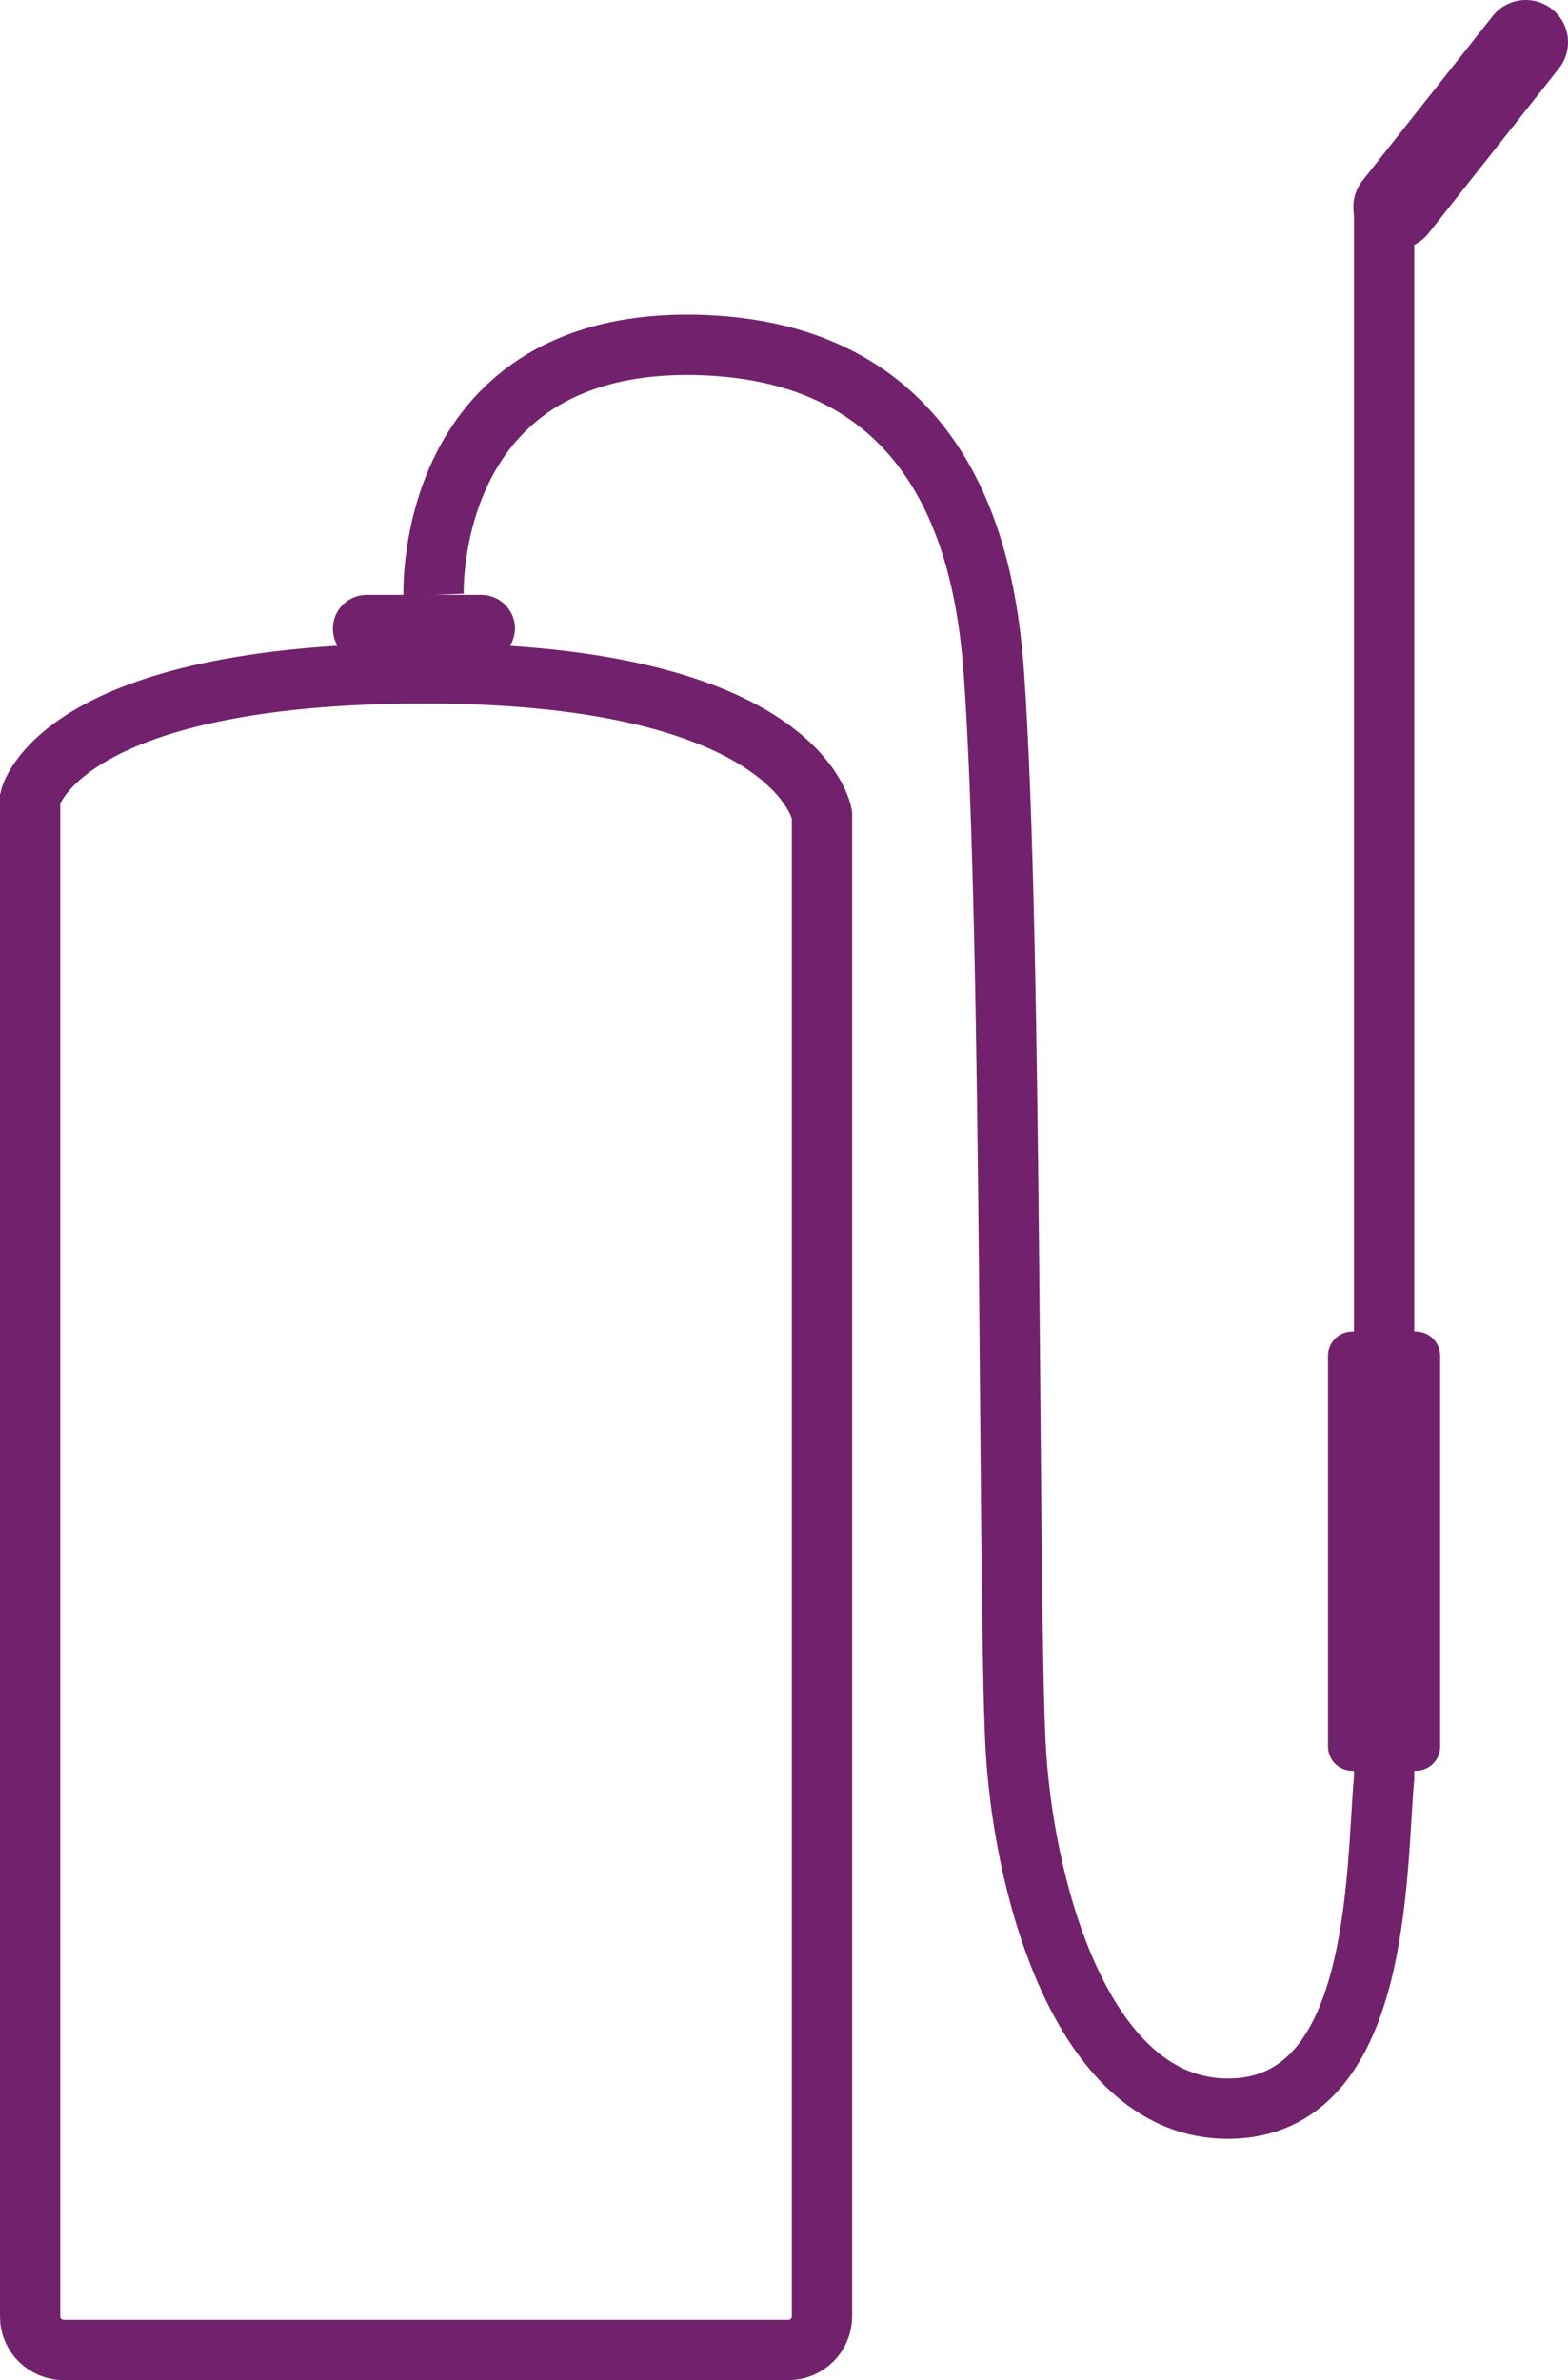 <?xml version="1.0" encoding="UTF-8"?> <svg xmlns="http://www.w3.org/2000/svg" xmlns:xlink="http://www.w3.org/1999/xlink" version="1.1" id="Capa_1" x="0px" y="0px" width="260px" height="394.5px" viewBox="0 0 260 394.5" style="enable-background:new 0 0 260 394.5;" xml:space="preserve"> <style type="text/css"> .st0{fill:none;stroke:#72226C;stroke-width:10;stroke-miterlimit:10;} .st1{fill:#72226C;} .st2{fill:none;stroke:#72226C;stroke-width:14;stroke-linecap:round;stroke-miterlimit:10;} </style> <g> <path class="st0" d="M10.6,389.5h120.1c3.1,0,5.6-2.5,5.6-5.6V135c0,0-3.8-23.3-65.7-23.4C9.6,111.6,5,132.3,5,132.3v251.7 C5,387,7.5,389.5,10.6,389.5z"></path> <path class="st1" d="M79.8,109.8h-19c-3.1,0-5.6-2.5-5.6-5.6v0c0-3.1,2.5-5.6,5.6-5.6h19c3.1,0,5.6,2.5,5.6,5.6v0 C85.3,107.3,82.8,109.8,79.8,109.8z"></path> <path class="st0" d="M71.9,98.6c0,0-1.7-43.1,44.7-41.4c42.2,1.6,47,38.3,48.2,54.3c3.2,44.8,2.3,159.6,3.7,179.5 c1.6,23.6,11.5,58.5,35.1,58.5c25.5,0,24.5-39.2,25.9-54.8V33.9"></path> <line class="st2" x1="253" y1="7" x2="231.4" y2="34.3"></line> <path class="st1" d="M234.8,293.5h-10.6c-2.2,0-4-1.8-4-4v-64.8c0-2.2,1.8-4,4-4h10.6c2.2,0,4,1.8,4,4v64.8 C238.8,291.7,237,293.5,234.8,293.5z"></path> </g> </svg> 